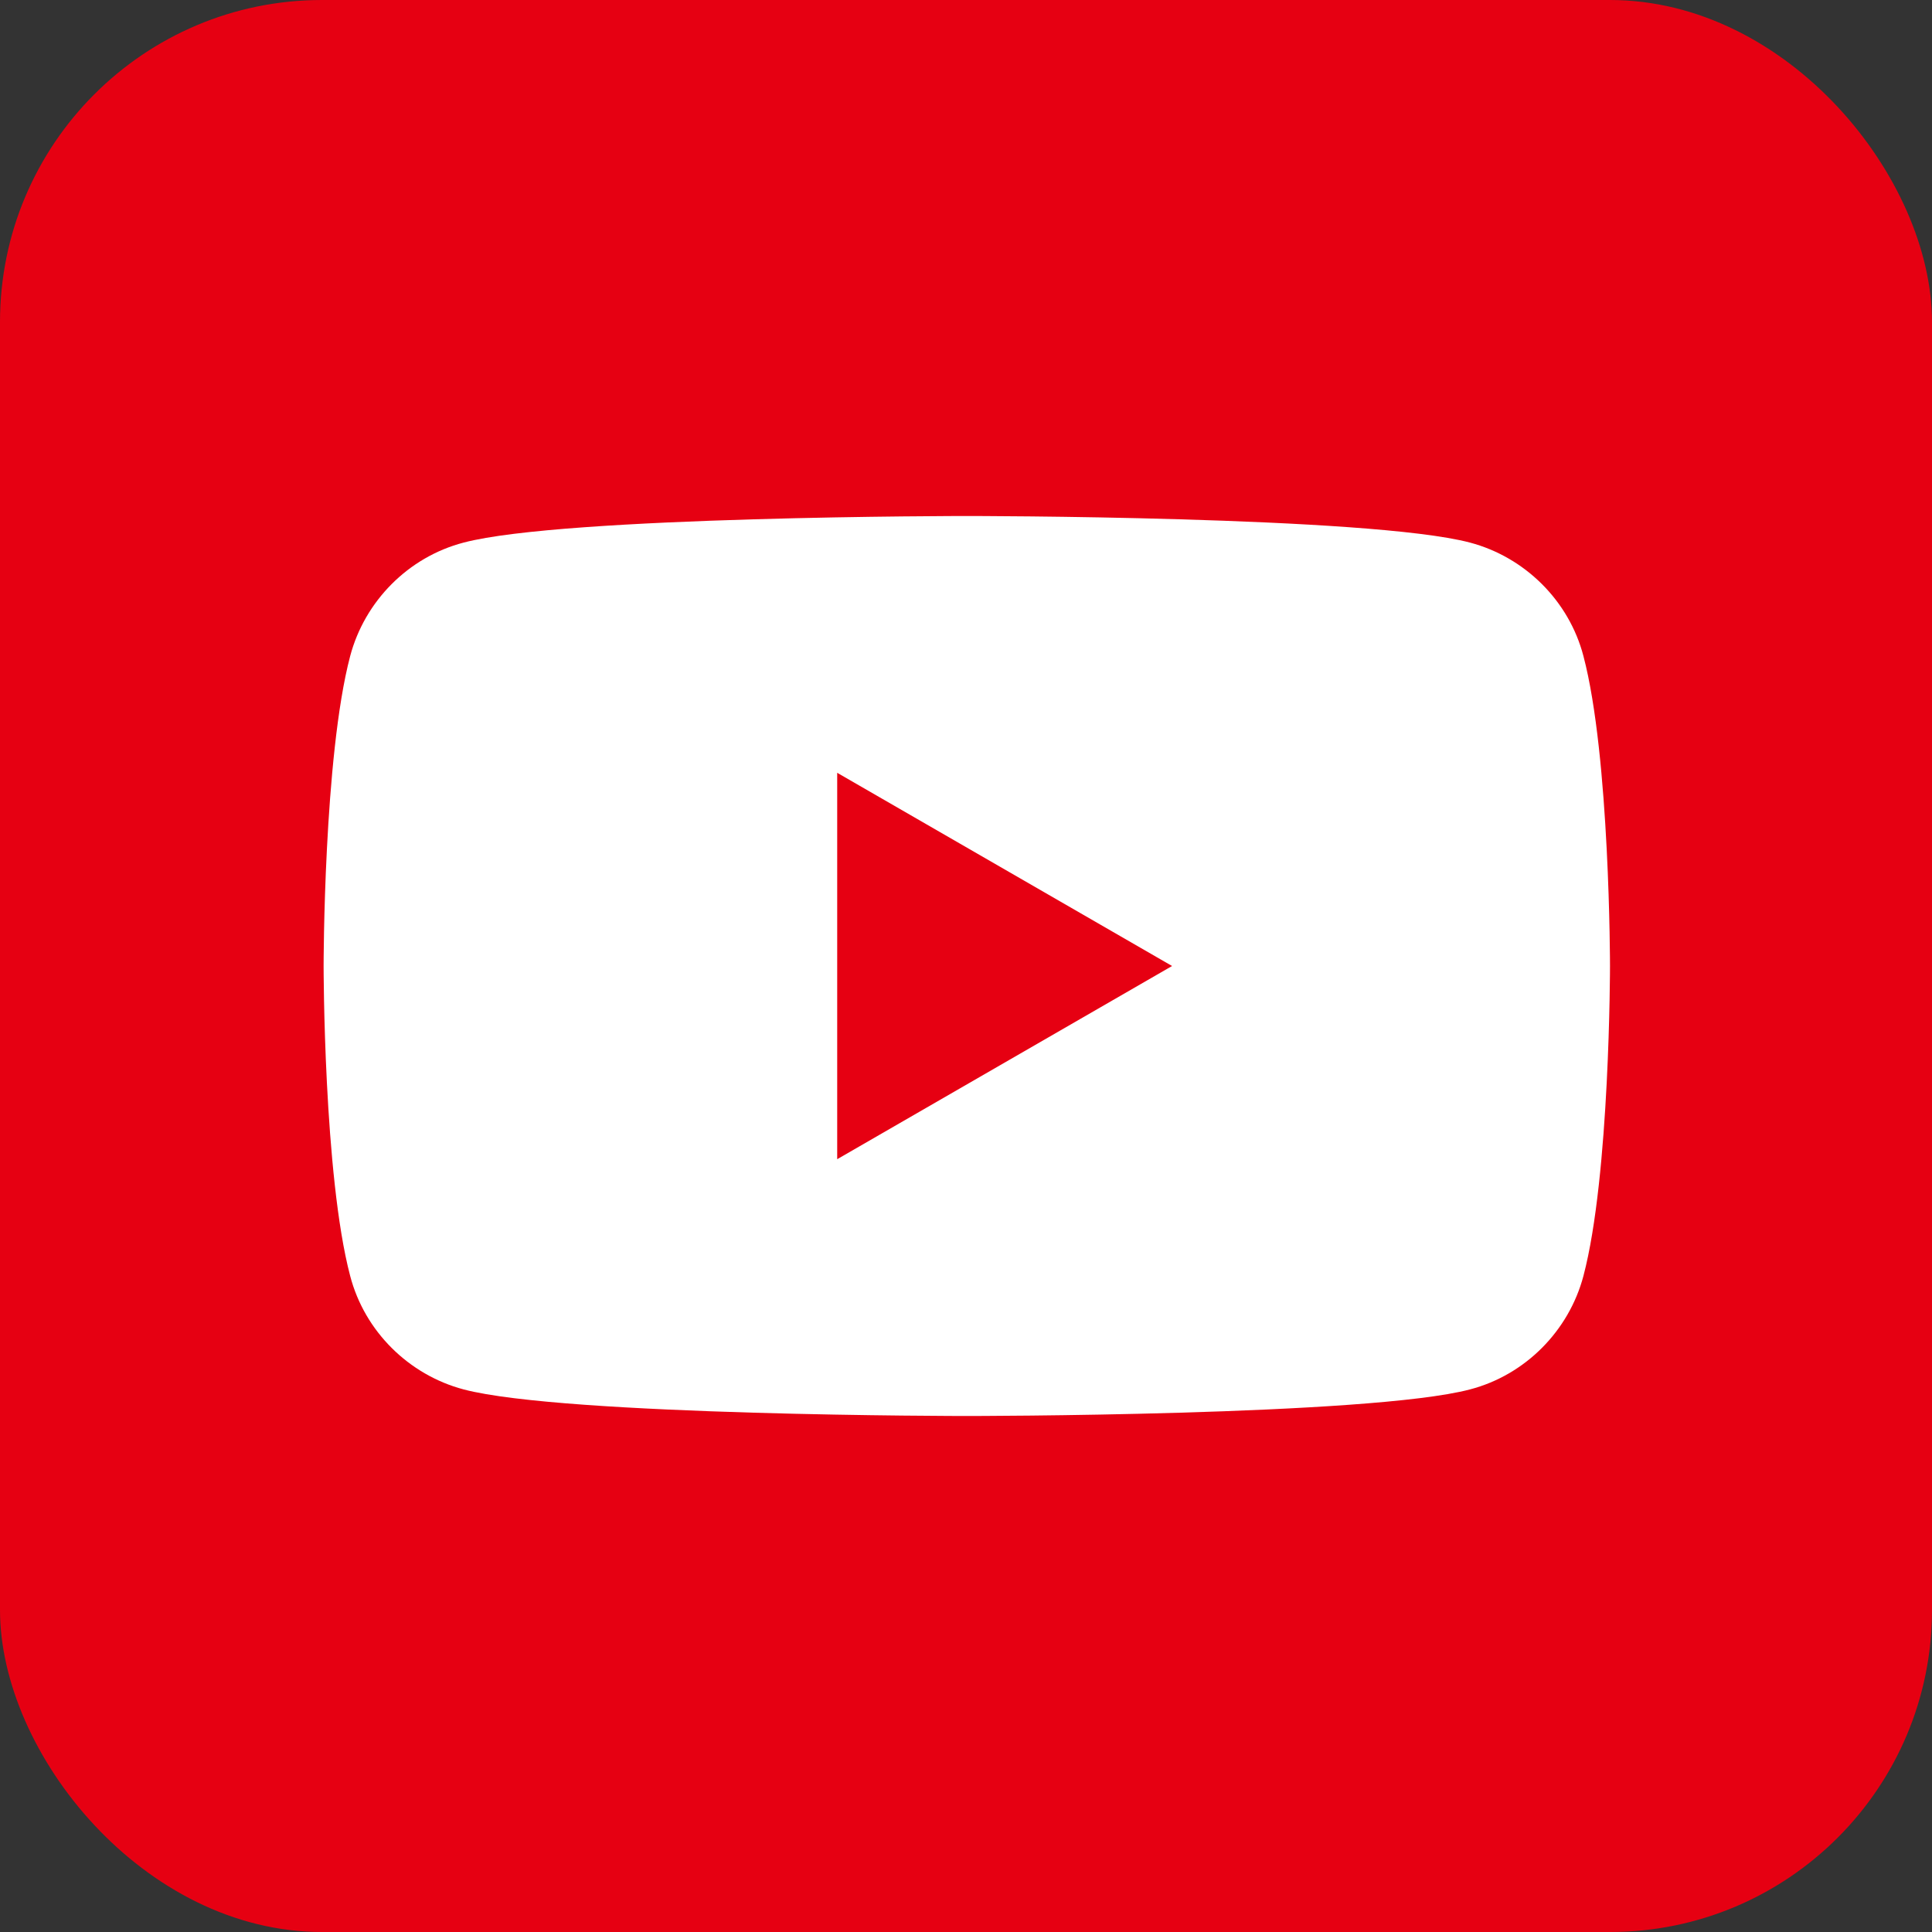 <?xml version="1.0" encoding="UTF-8"?>
<svg id="_レイヤー_1" data-name="レイヤー 1" xmlns="http://www.w3.org/2000/svg" viewBox="0 0 24 24">
  <rect x="0" y="0" width="24" height="24" fill="#333333" stroke="none"/>
  <defs>
    <style>
      .cls-1 {
        fill: #fff;
      }

      .cls-1, .cls-2 {
        stroke-width: 0px;
      }

      .cls-2 {
        fill: #e60012;
      }
    </style>
  </defs>
  <rect class="cls-2" width="24" height="24" rx="4" ry="4"/>
  <path class="cls-1" d="m19.67,8.15c-.18-.69-.73-1.23-1.41-1.41-1.25-.33-6.25-.33-6.25-.33,0,0-5,0-6.25.33-.69.18-1.23.73-1.41,1.41-.33,1.25-.33,3.85-.33,3.85,0,0,0,2.6.33,3.85.18.69.73,1.23,1.41,1.41,1.25.33,6.25.33,6.25.33,0,0,5,0,6.25-.33.69-.18,1.23-.73,1.41-1.41.33-1.25.33-3.85.33-3.85,0,0,0-2.6-.33-3.85Zm-9.27,6.25v-4.8l4.16,2.4-4.16,2.4Z"/>
</svg>